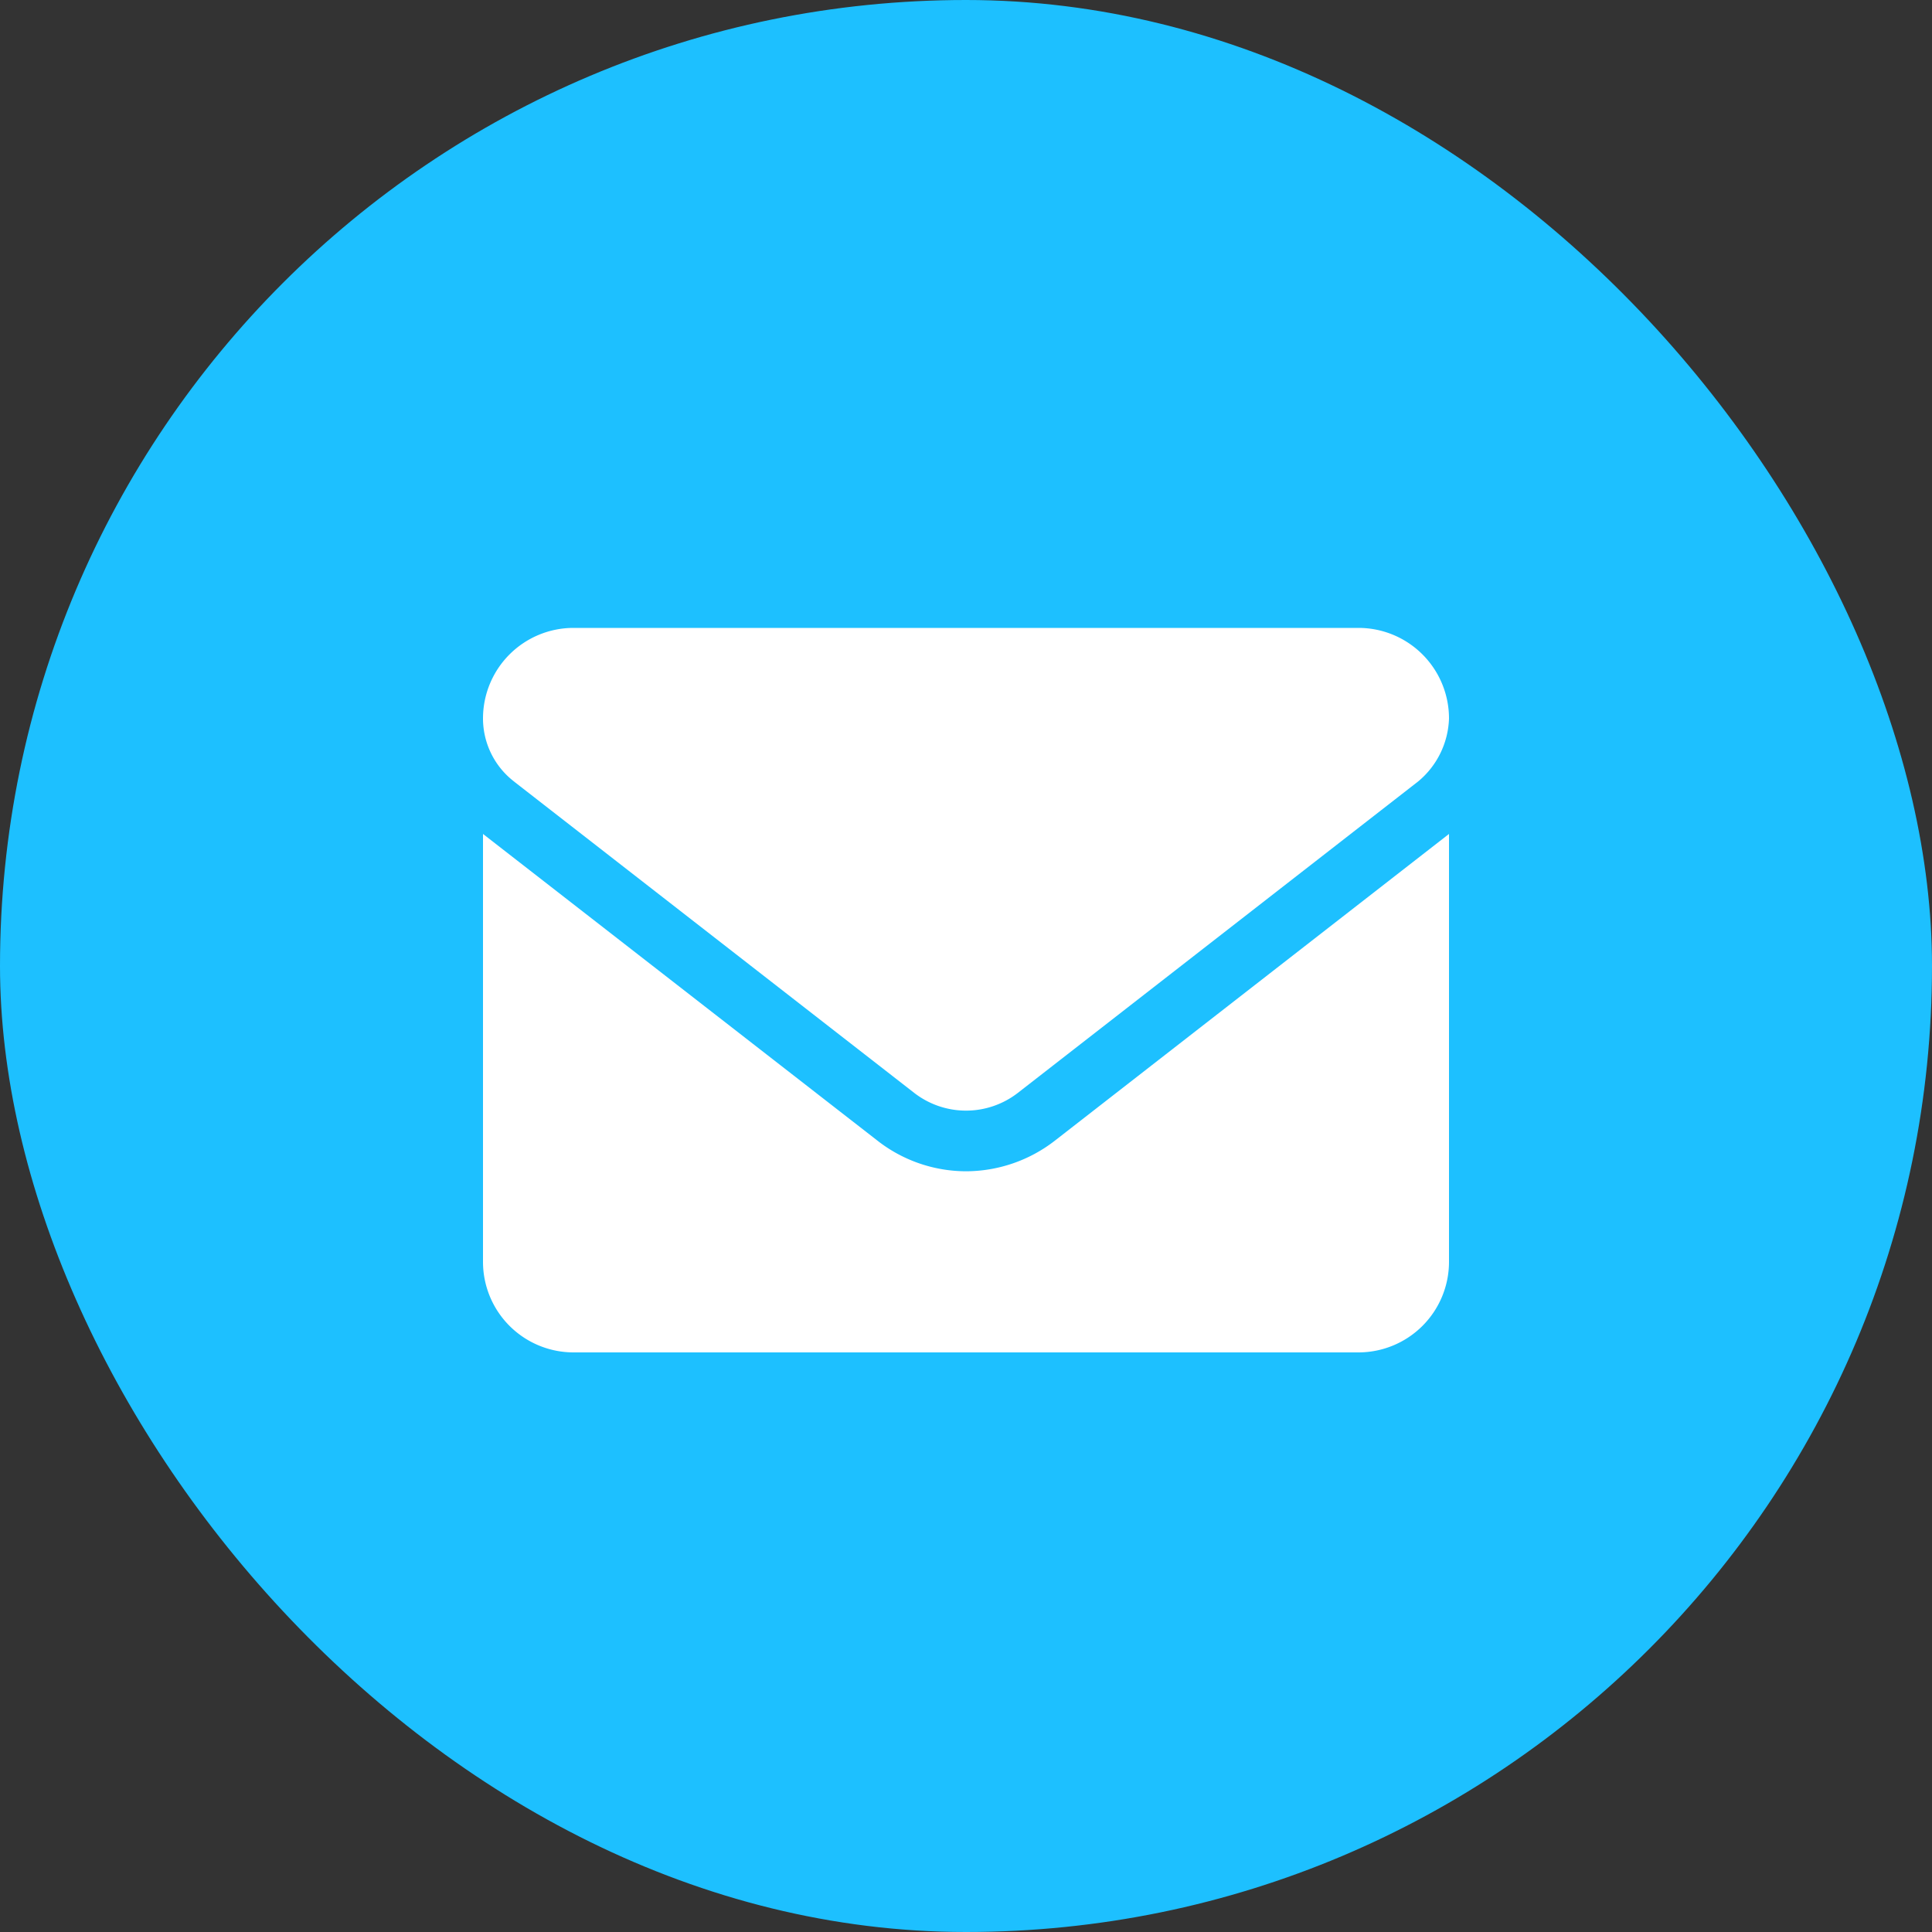 <svg xmlns="http://www.w3.org/2000/svg" width="40" height="40" viewBox="0 0 40 40">
  <rect x="0" y="0" width="40" height="40" fill="#333333" stroke="none"/>
  <g id="icon_correo" transform="translate(-698 -317)">
    <rect id="Rectángulo_3416" data-name="Rectángulo 3416" width="40" height="40" rx="20" transform="translate(698 317)" fill="#1dc0ff"/>
    <path id="Trazado_8853" data-name="Trazado 8853" d="M0-3.75a2.986,2.986,0,0,1-1.842-.641L-10-10.734v8.859A1.875,1.875,0,0,0-8.125,0H8.125A1.875,1.875,0,0,0,10-1.875v-8.859L1.844-4.387A3.009,3.009,0,0,1,0-3.75Zm-9.364-8.074,8.289,6.449a1.751,1.751,0,0,0,2.151,0l8.289-6.449a1.765,1.765,0,0,0,.635-1.3A1.875,1.875,0,0,0,8.125-15H-8.125A1.875,1.875,0,0,0-10-13.125a1.649,1.649,0,0,0,.636,1.3Z" transform="translate(718 345)" fill="#fff"/>
  </g>
</svg>
